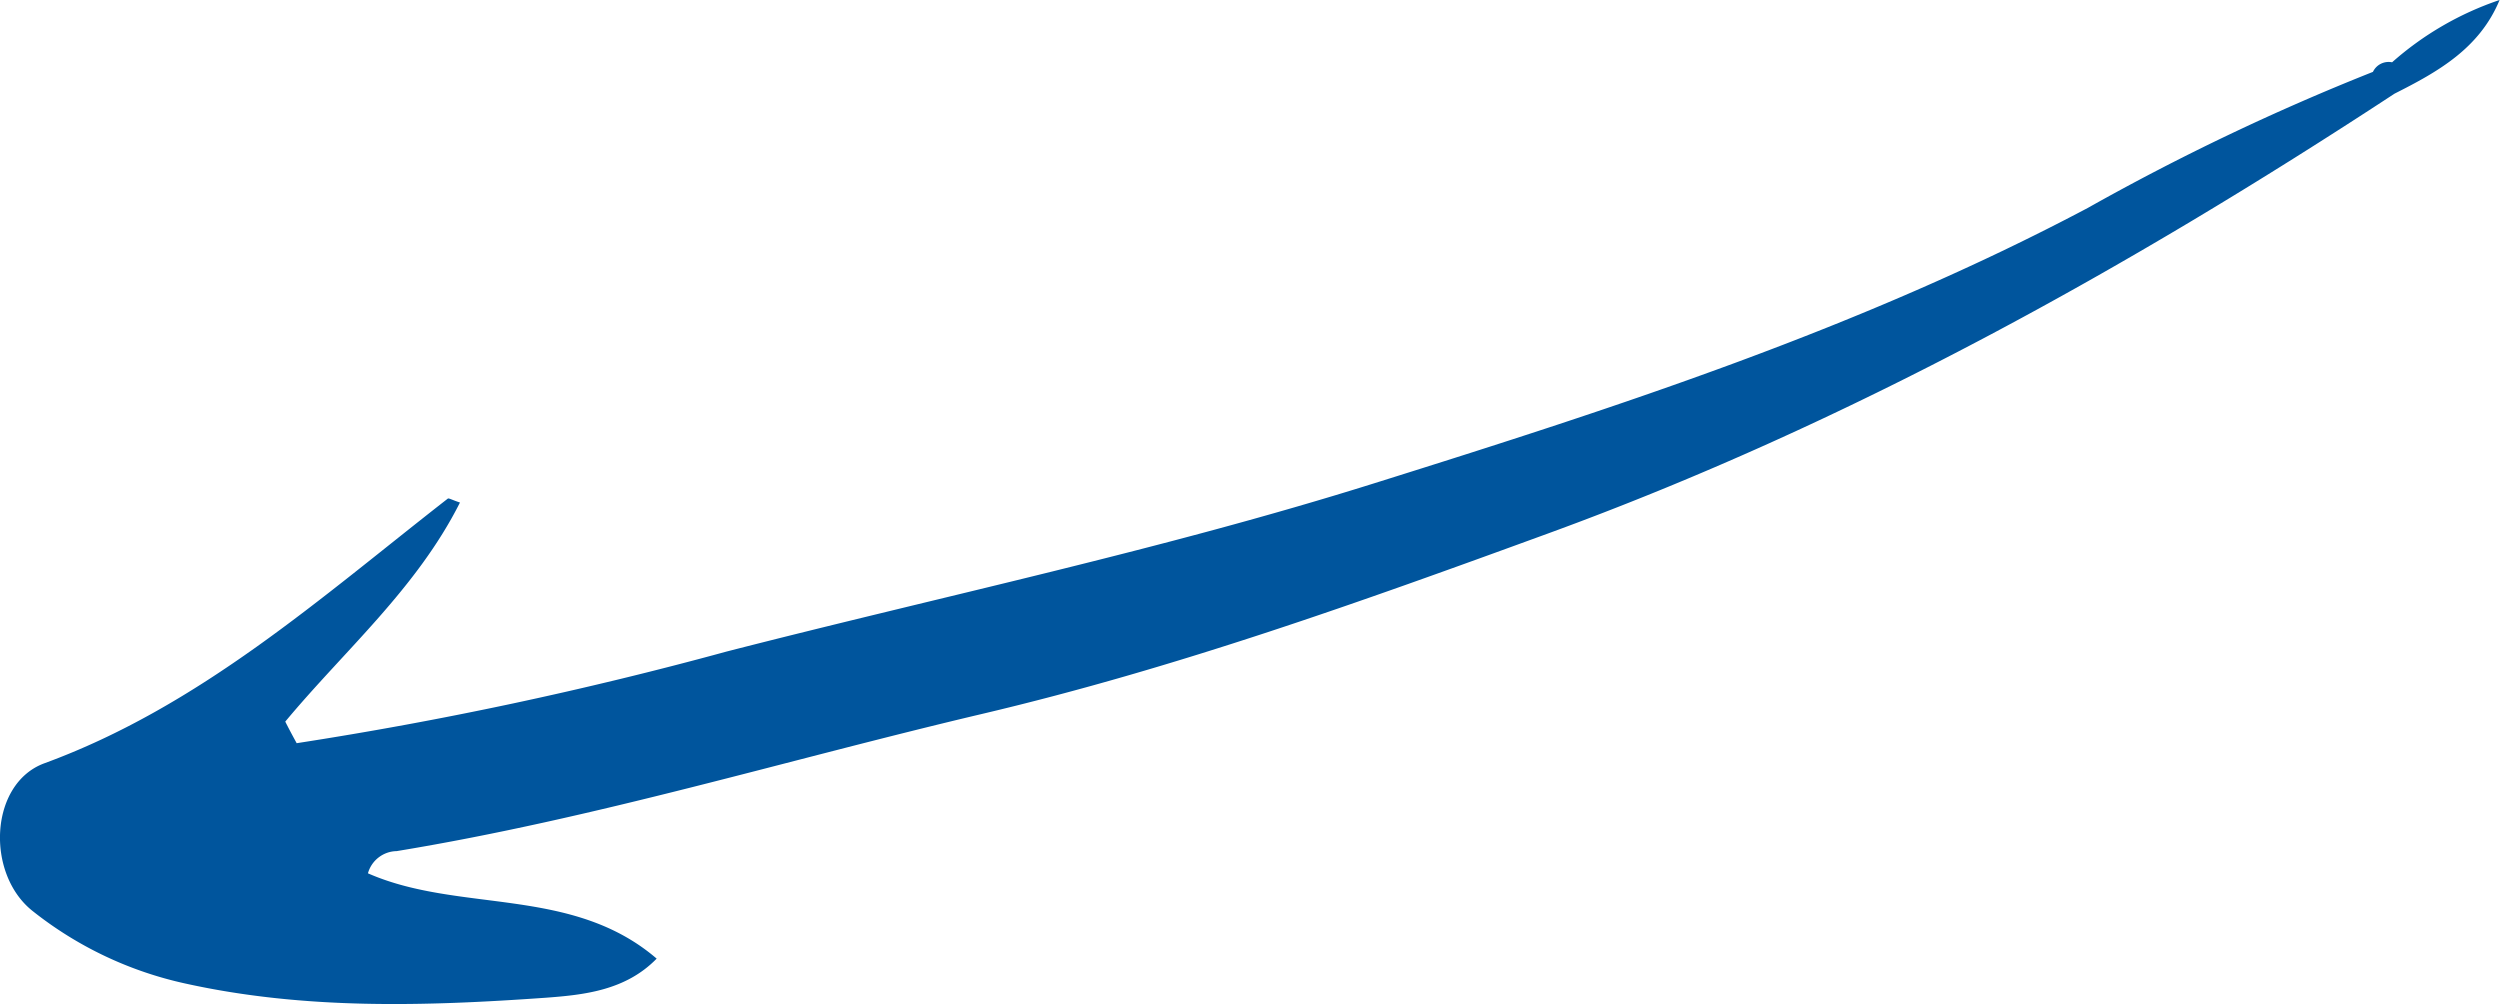 <svg xmlns="http://www.w3.org/2000/svg" width="122.78" height="49.31" viewBox="0 0 122.78 49.31"><defs><style>.cls-1{fill:#00559d;}</style></defs><title>arrow-01-02</title><g id="レイヤー_2" data-name="レイヤー 2"><g id="レイヤー_1-2" data-name="レイヤー 1"><path class="cls-1" d="M117.48,3.06h0a.85.85,0,0,0-.94.47,115.34,115.34,0,0,0-14,6.68c-11.12,5.89-23,9.75-35,13.51C57.1,27,46.31,29.27,35.68,32a190.52,190.52,0,0,1-21.11,4.5c-.19-.35-.38-.7-.56-1.06,2.91-3.5,6.45-6.53,8.58-10.76-.4-.13-.55-.23-.6-.19-6.25,4.87-12.18,10.2-19.82,13-2.69,1-2.88,5.42-.57,7.25A18.35,18.35,0,0,0,9.09,48.3c5.87,1.3,11.8,1.12,17.72.7,1.89-.14,3.92-.36,5.44-1.92-4.17-3.58-9.7-2.22-14.18-4.19a1.49,1.49,0,0,1,1.41-1.09c9.74-1.6,19.18-4.48,28.76-6.74S66.88,29.54,76,26.21c14.8-5.4,28.47-13,41.6-21.61,2.12-1.07,4.17-2.21,5.16-4.6A15.36,15.36,0,0,0,117.48,3.06Z"/></g></g></svg>
